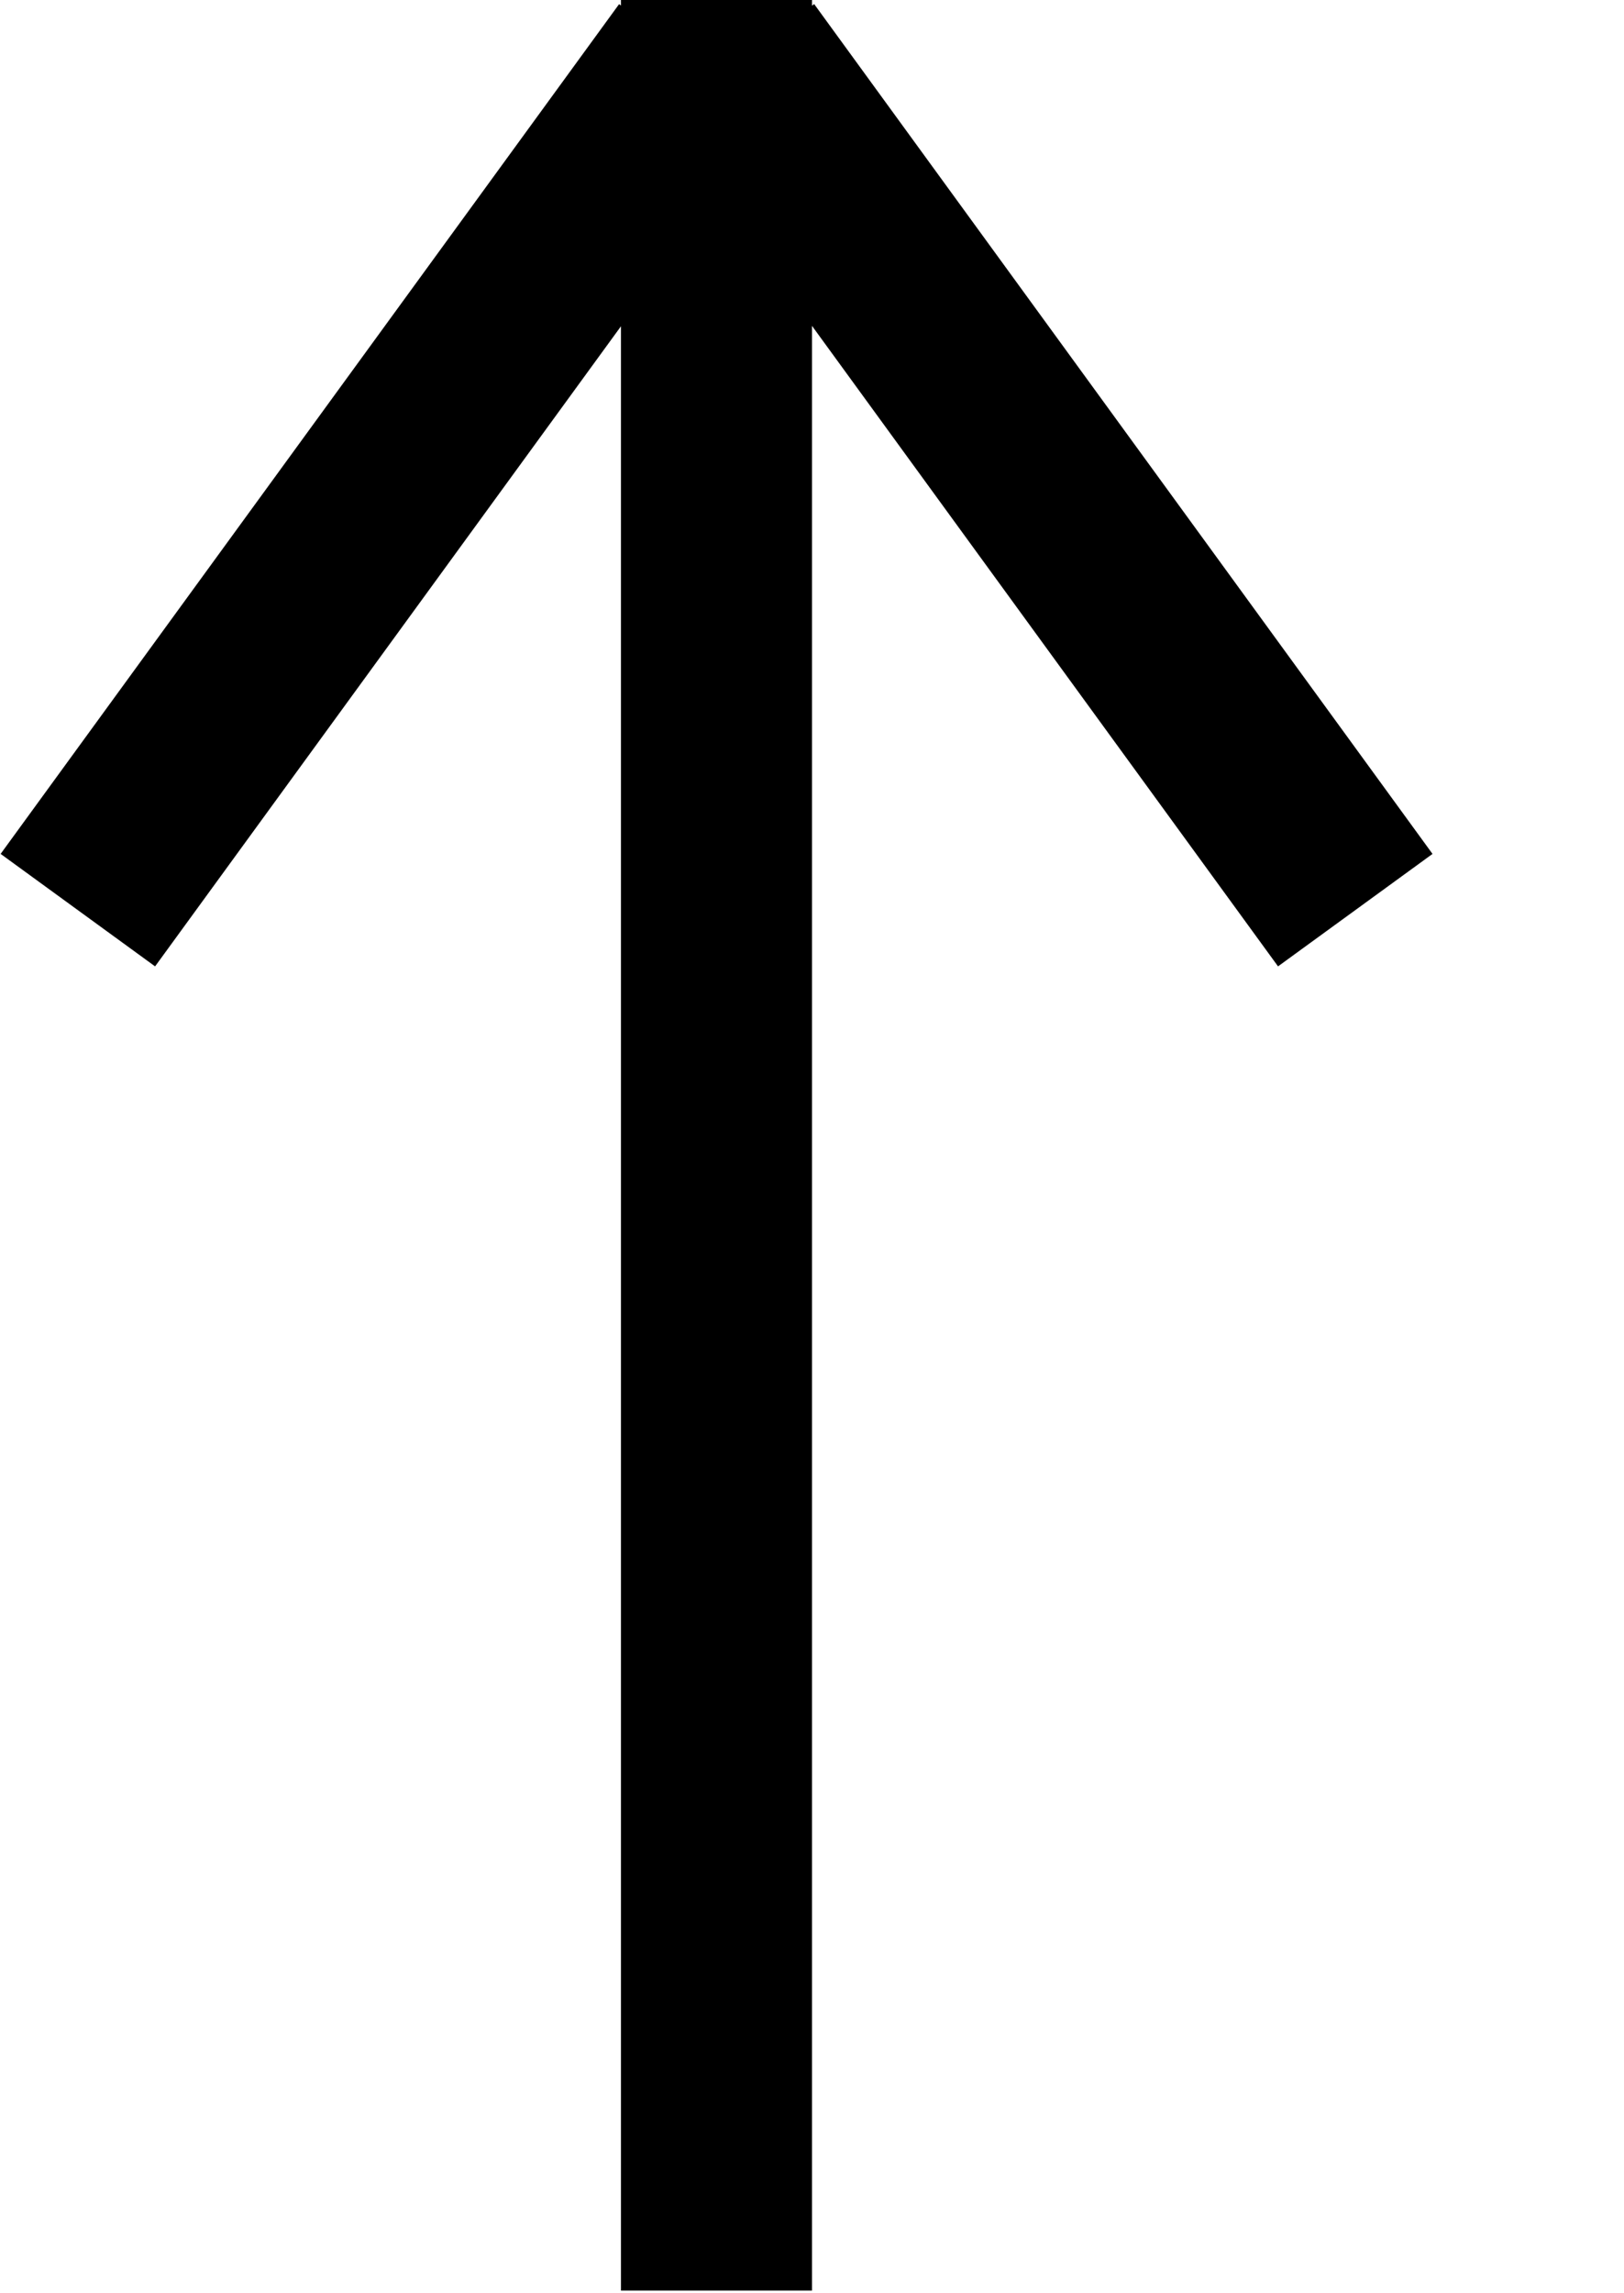<?xml version="1.0" encoding="UTF-8"?> <svg xmlns="http://www.w3.org/2000/svg" width="17" height="24" viewBox="0 0 17 24" fill="none"> <path d="M7.5 0L7.5 23.972" stroke="black" stroke-width="2"></path> <path d="M7.289 0.632L0.815 9.525" stroke="black" stroke-width="2"></path> <path d="M7.714 0.631L14.187 9.525" stroke="black" stroke-width="2"></path> </svg> 